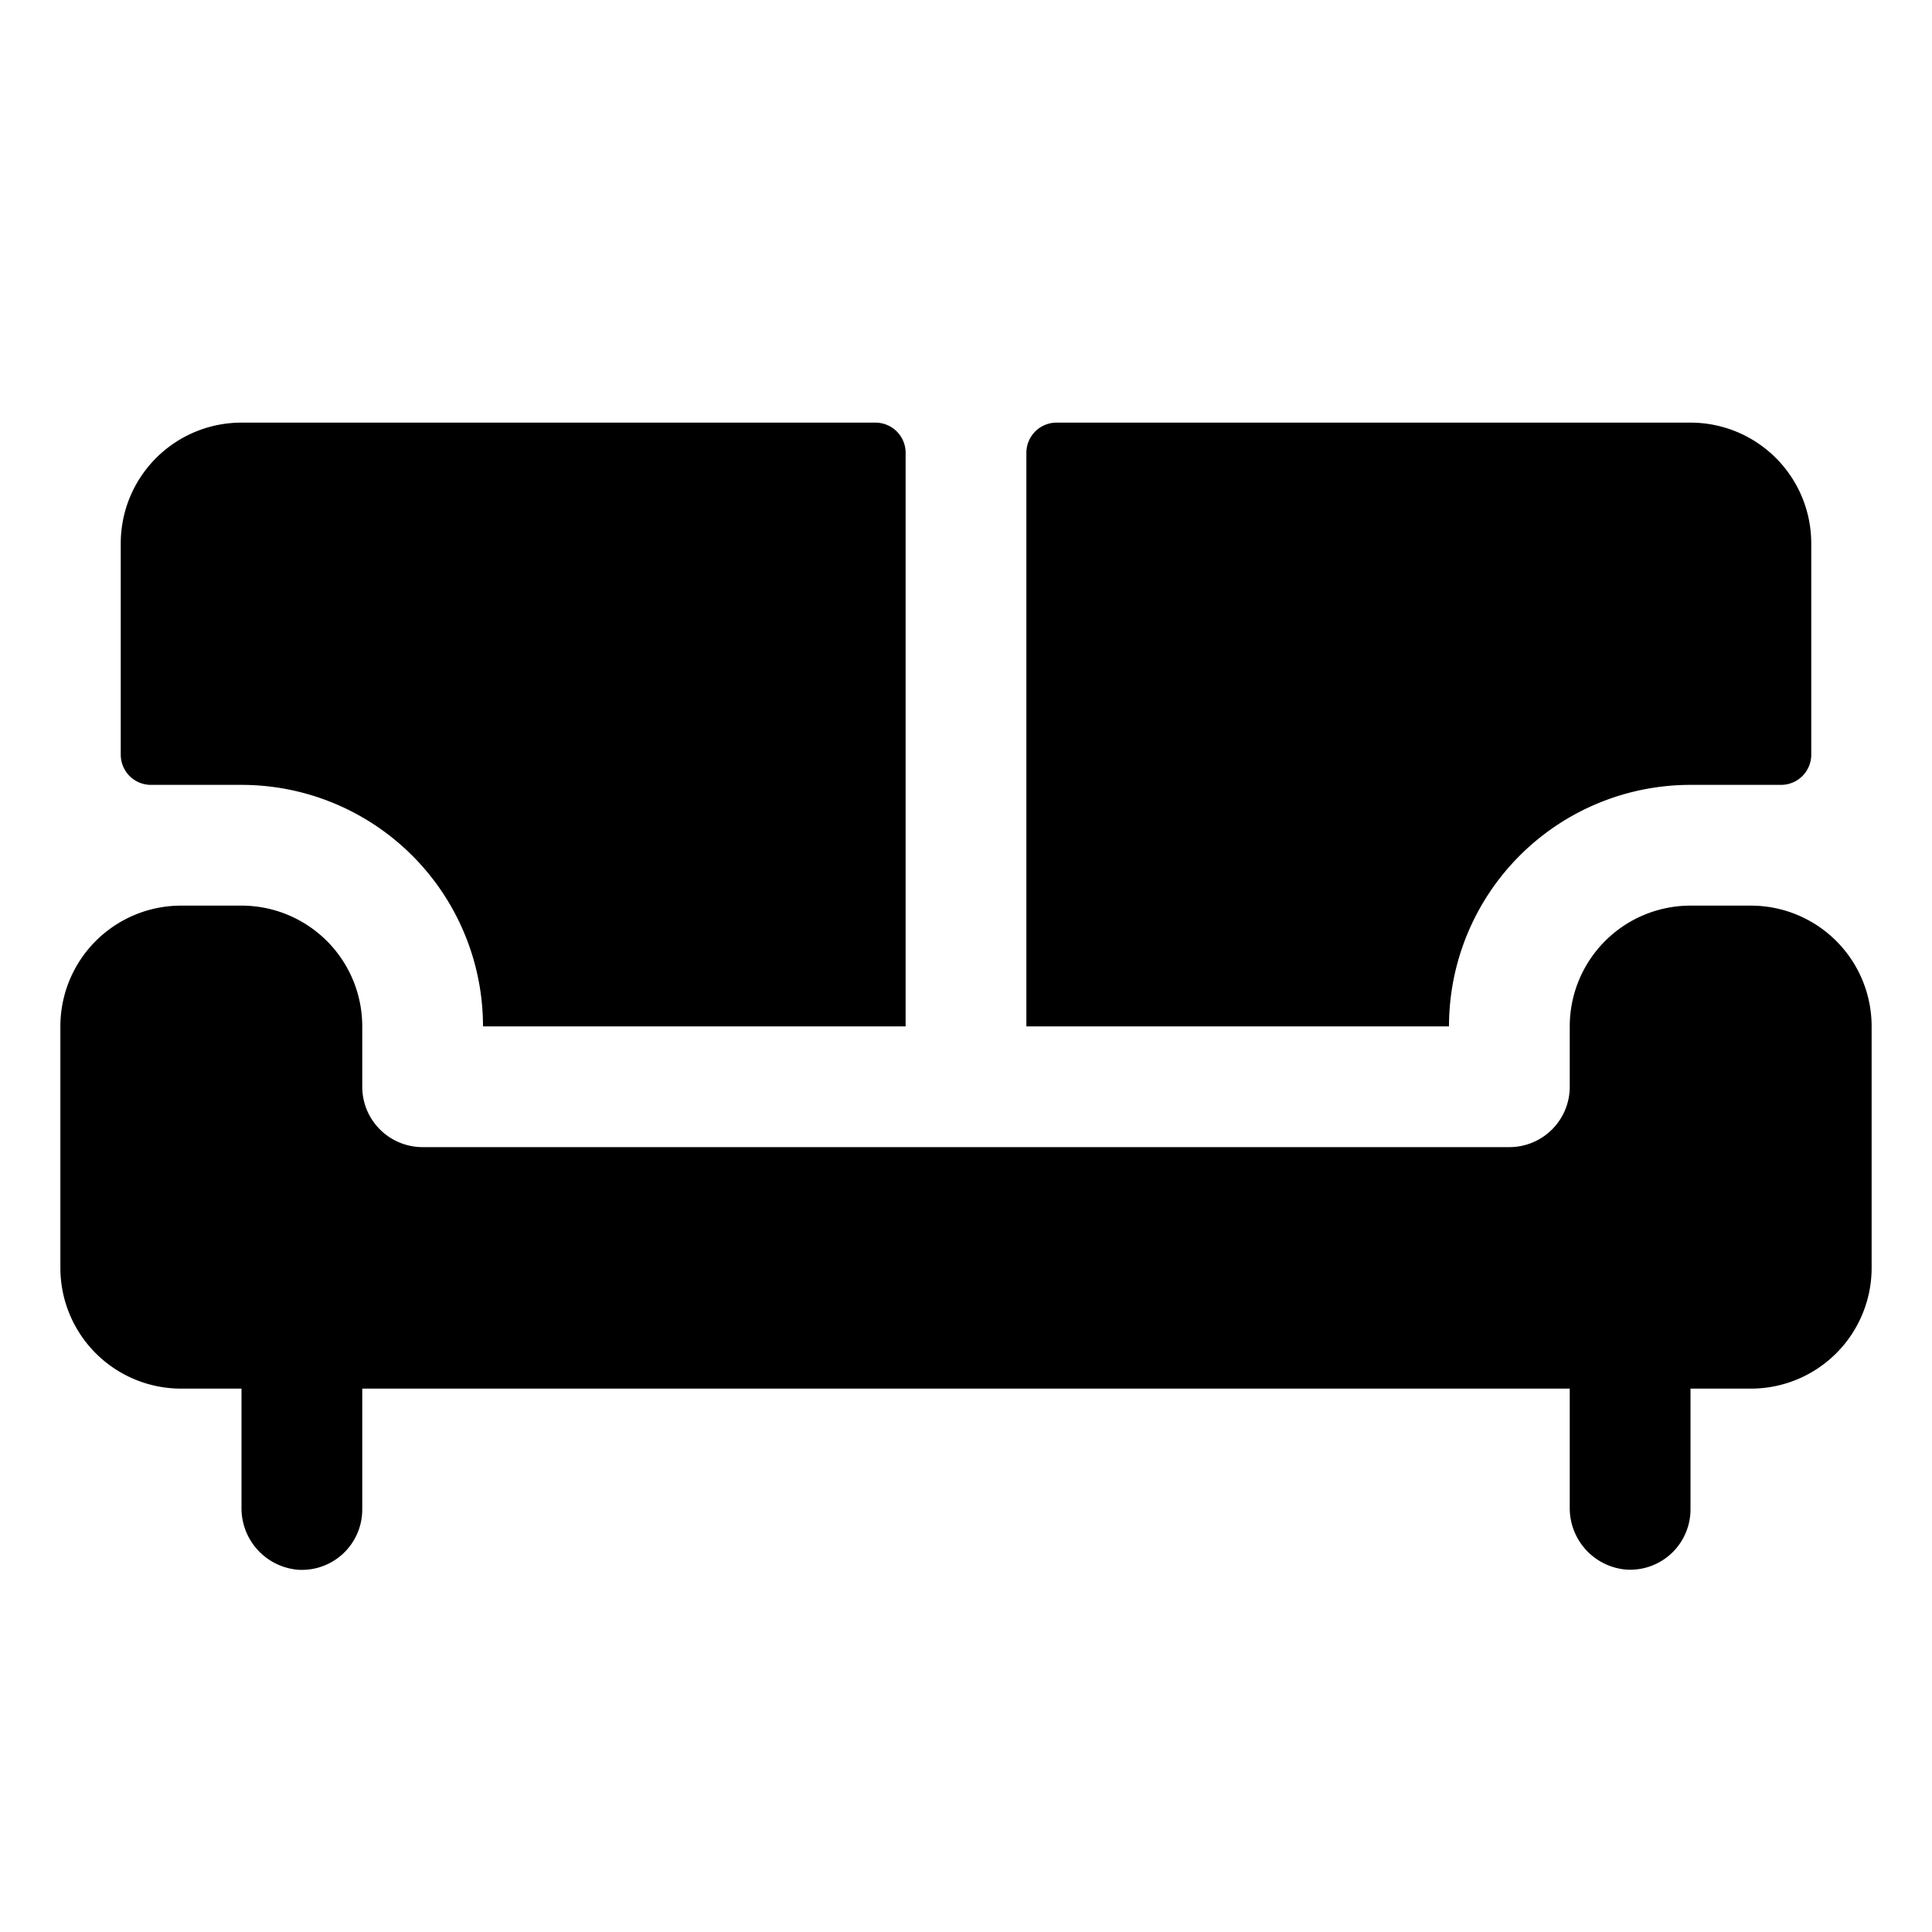 <svg xmlns="http://www.w3.org/2000/svg" viewBox="0 0 256 256"><rect width="256" height="256" fill="none"/><path d="M16,100V72A16,16,0,0,1,32,56h84a4,4,0,0,1,4,4v76H64a32,32,0,0,0-32-32H20A4,4,0,0,1,16,100Zm208,4h12a4,4,0,0,0,4-4V72a16,16,0,0,0-16-16H140a4,4,0,0,0-4,4v76h56A32,32,0,0,1,224,104Zm8,16h-8a16,16,0,0,0-16,16v8a8,8,0,0,1-8,8H56a8,8,0,0,1-8-8v-8a16,16,0,0,0-16-16H24A16,16,0,0,0,8,136v32a16,16,0,0,0,16,16h8v15.73A8.18,8.18,0,0,0,39.47,208,8,8,0,0,0,48,200V184H208v15.73a8.17,8.17,0,0,0,7.47,8.25,8,8,0,0,0,8.53-8V184h8a16,16,0,0,0,16-16V136A16,16,0,0,0,232,120Z"/></svg>